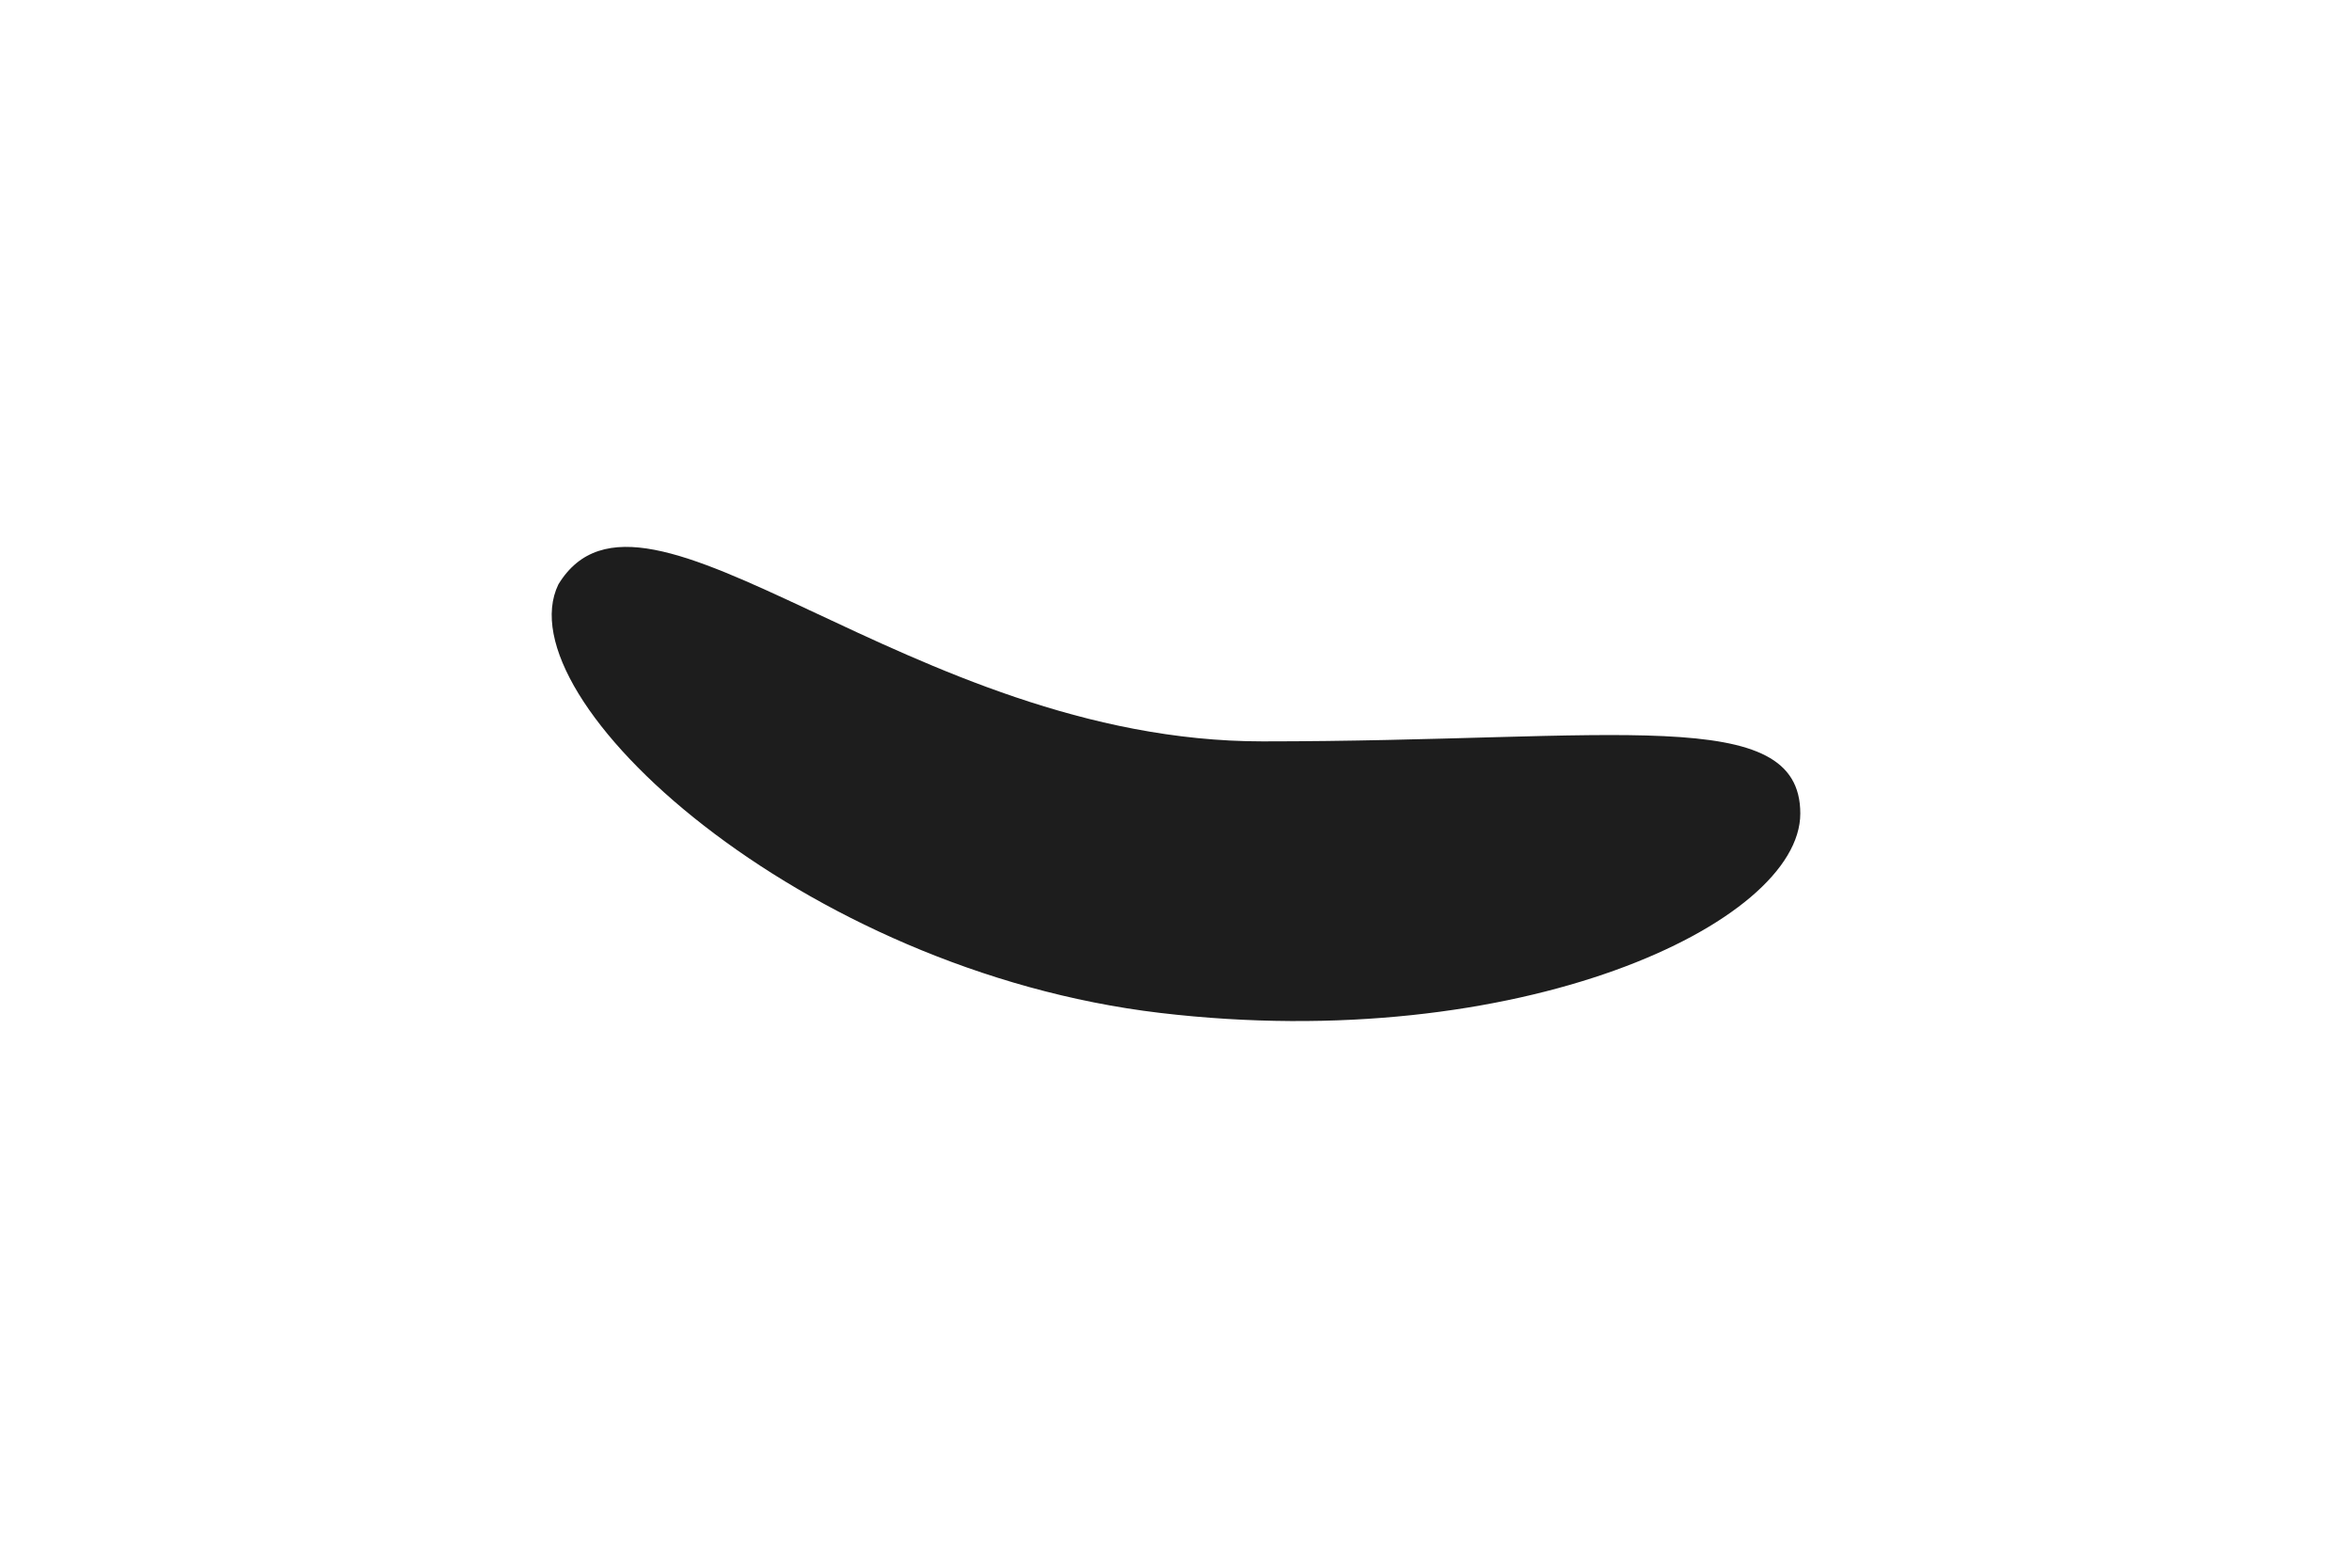 <?xml version="1.0" encoding="UTF-8"?> <svg xmlns="http://www.w3.org/2000/svg" width="243" height="162" viewBox="0 0 243 162" fill="none"> <g filter="url(#filter0_di_41_4)"> <path d="M186 80.552C186 91.932 156.898 105.542 119.86 101.158C82.822 96.774 51.956 68.714 57.689 56.877C66.507 42.408 93.915 73.098 130.443 73.098C166.971 73.098 186 69.171 186 80.552Z" fill="#1D1D1D"></path> </g> <defs> <filter id="filter0_di_41_4" x="0.777" y="0.291" width="241.445" height="161.445" filterUnits="userSpaceOnUse" color-interpolation-filters="sRGB"> <feFlood flood-opacity="0" result="BackgroundImageFix"></feFlood> <feColorMatrix in="SourceAlpha" type="matrix" values="0 0 0 0 0 0 0 0 0 0 0 0 0 0 0 0 0 0 127 0" result="hardAlpha"></feColorMatrix> <feOffset dy="3.514"></feOffset> <feGaussianBlur stdDeviation="28.111"></feGaussianBlur> <feComposite in2="hardAlpha" operator="out"></feComposite> <feColorMatrix type="matrix" values="0 0 0 0 1 0 0 0 0 0.361 0 0 0 0 0.898 0 0 0 1 0"></feColorMatrix> <feBlend mode="normal" in2="BackgroundImageFix" result="effect1_dropShadow_41_4"></feBlend> <feBlend mode="normal" in="SourceGraphic" in2="effect1_dropShadow_41_4" result="shape"></feBlend> <feColorMatrix in="SourceAlpha" type="matrix" values="0 0 0 0 0 0 0 0 0 0 0 0 0 0 0 0 0 0 127 0" result="hardAlpha"></feColorMatrix> <feOffset></feOffset> <feGaussianBlur stdDeviation="4.392"></feGaussianBlur> <feComposite in2="hardAlpha" operator="arithmetic" k2="-1" k3="1"></feComposite> <feColorMatrix type="matrix" values="0 0 0 0 1 0 0 0 0 0.362 0 0 0 0 0.898 0 0 0 1 0"></feColorMatrix> <feBlend mode="normal" in2="shape" result="effect2_innerShadow_41_4"></feBlend> </filter> </defs> </svg> 